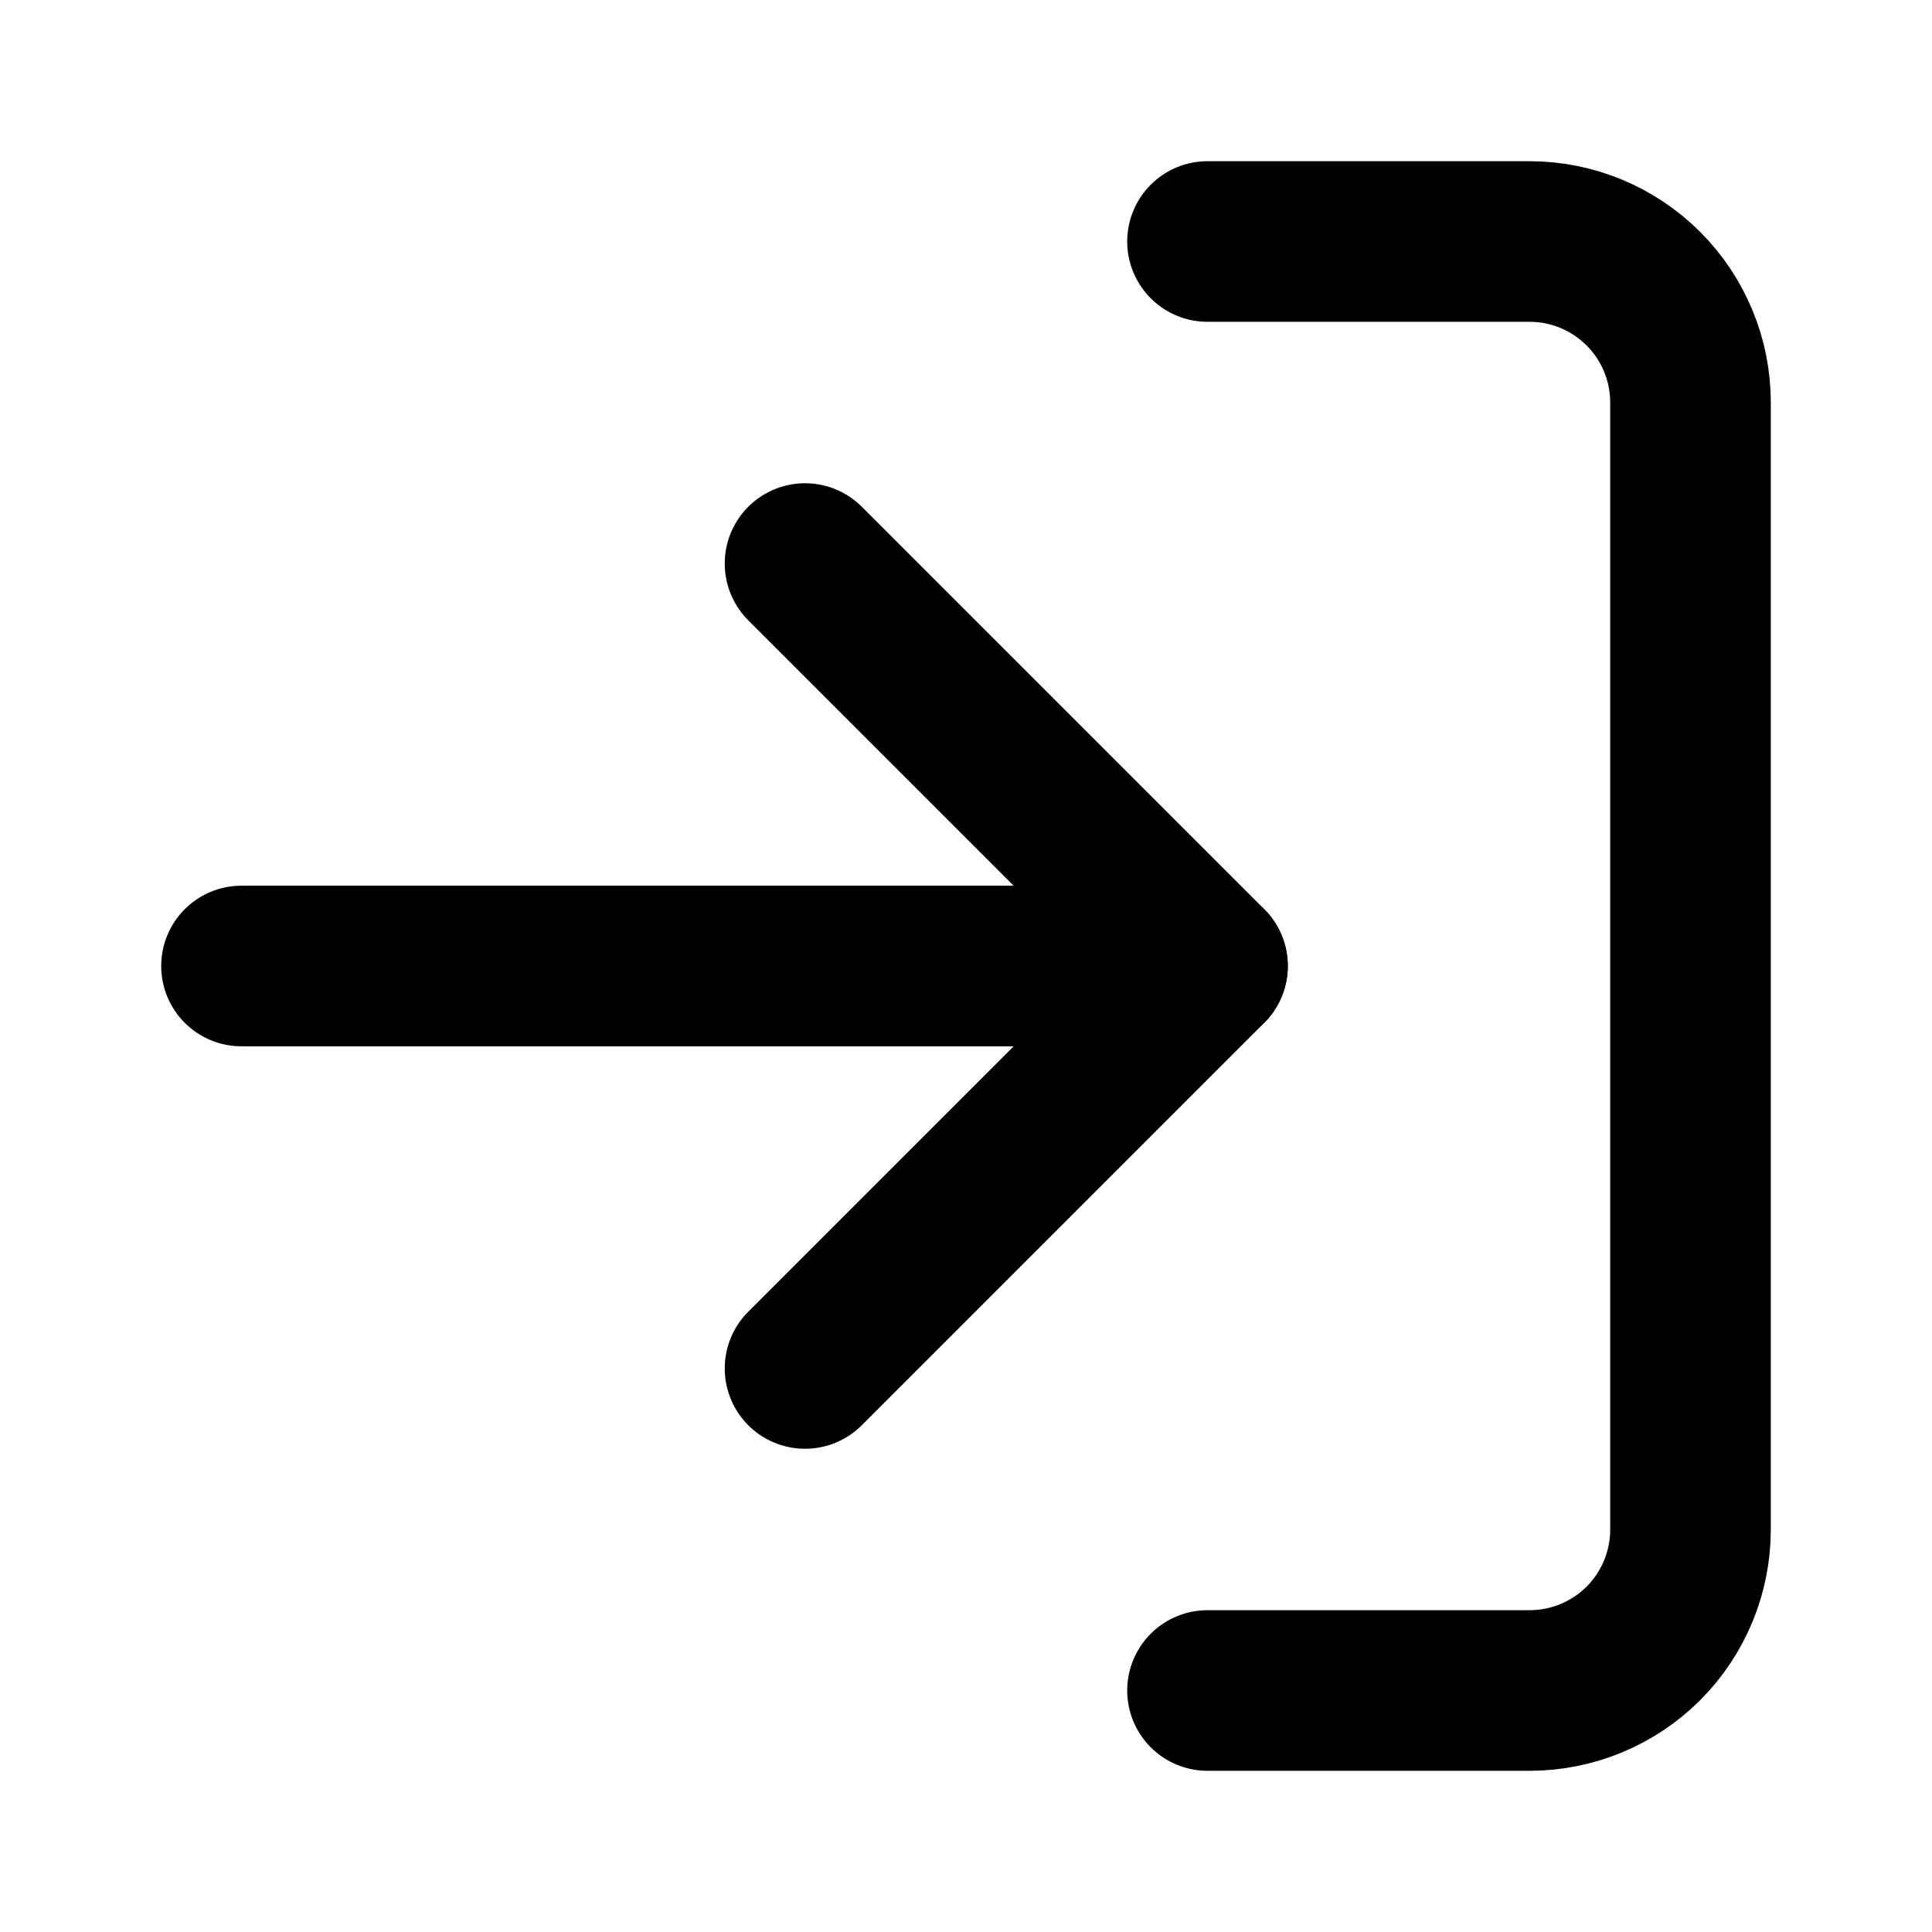<svg width="16" height="16" viewBox="0 0 16 16" fill="none" xmlns="http://www.w3.org/2000/svg">
<path d="M10 2H12.667C13.02 2 13.359 2.14 13.61 2.391C13.86 2.641 14 2.98 14 3.333V12.667C14 13.02 13.86 13.359 13.61 13.61C13.359 13.86 13.02 14 12.667 14H10" stroke="black" stroke-width="1.33" stroke-linecap="round" stroke-linejoin="round"/>
<path d="M6.667 11.333L10 8L6.667 4.667" stroke="black" stroke-width="1.33" stroke-linecap="round" stroke-linejoin="round"/>
<path d="M10 8H2" stroke="black" stroke-width="1.33" stroke-linecap="round" stroke-linejoin="round"/>
</svg>
